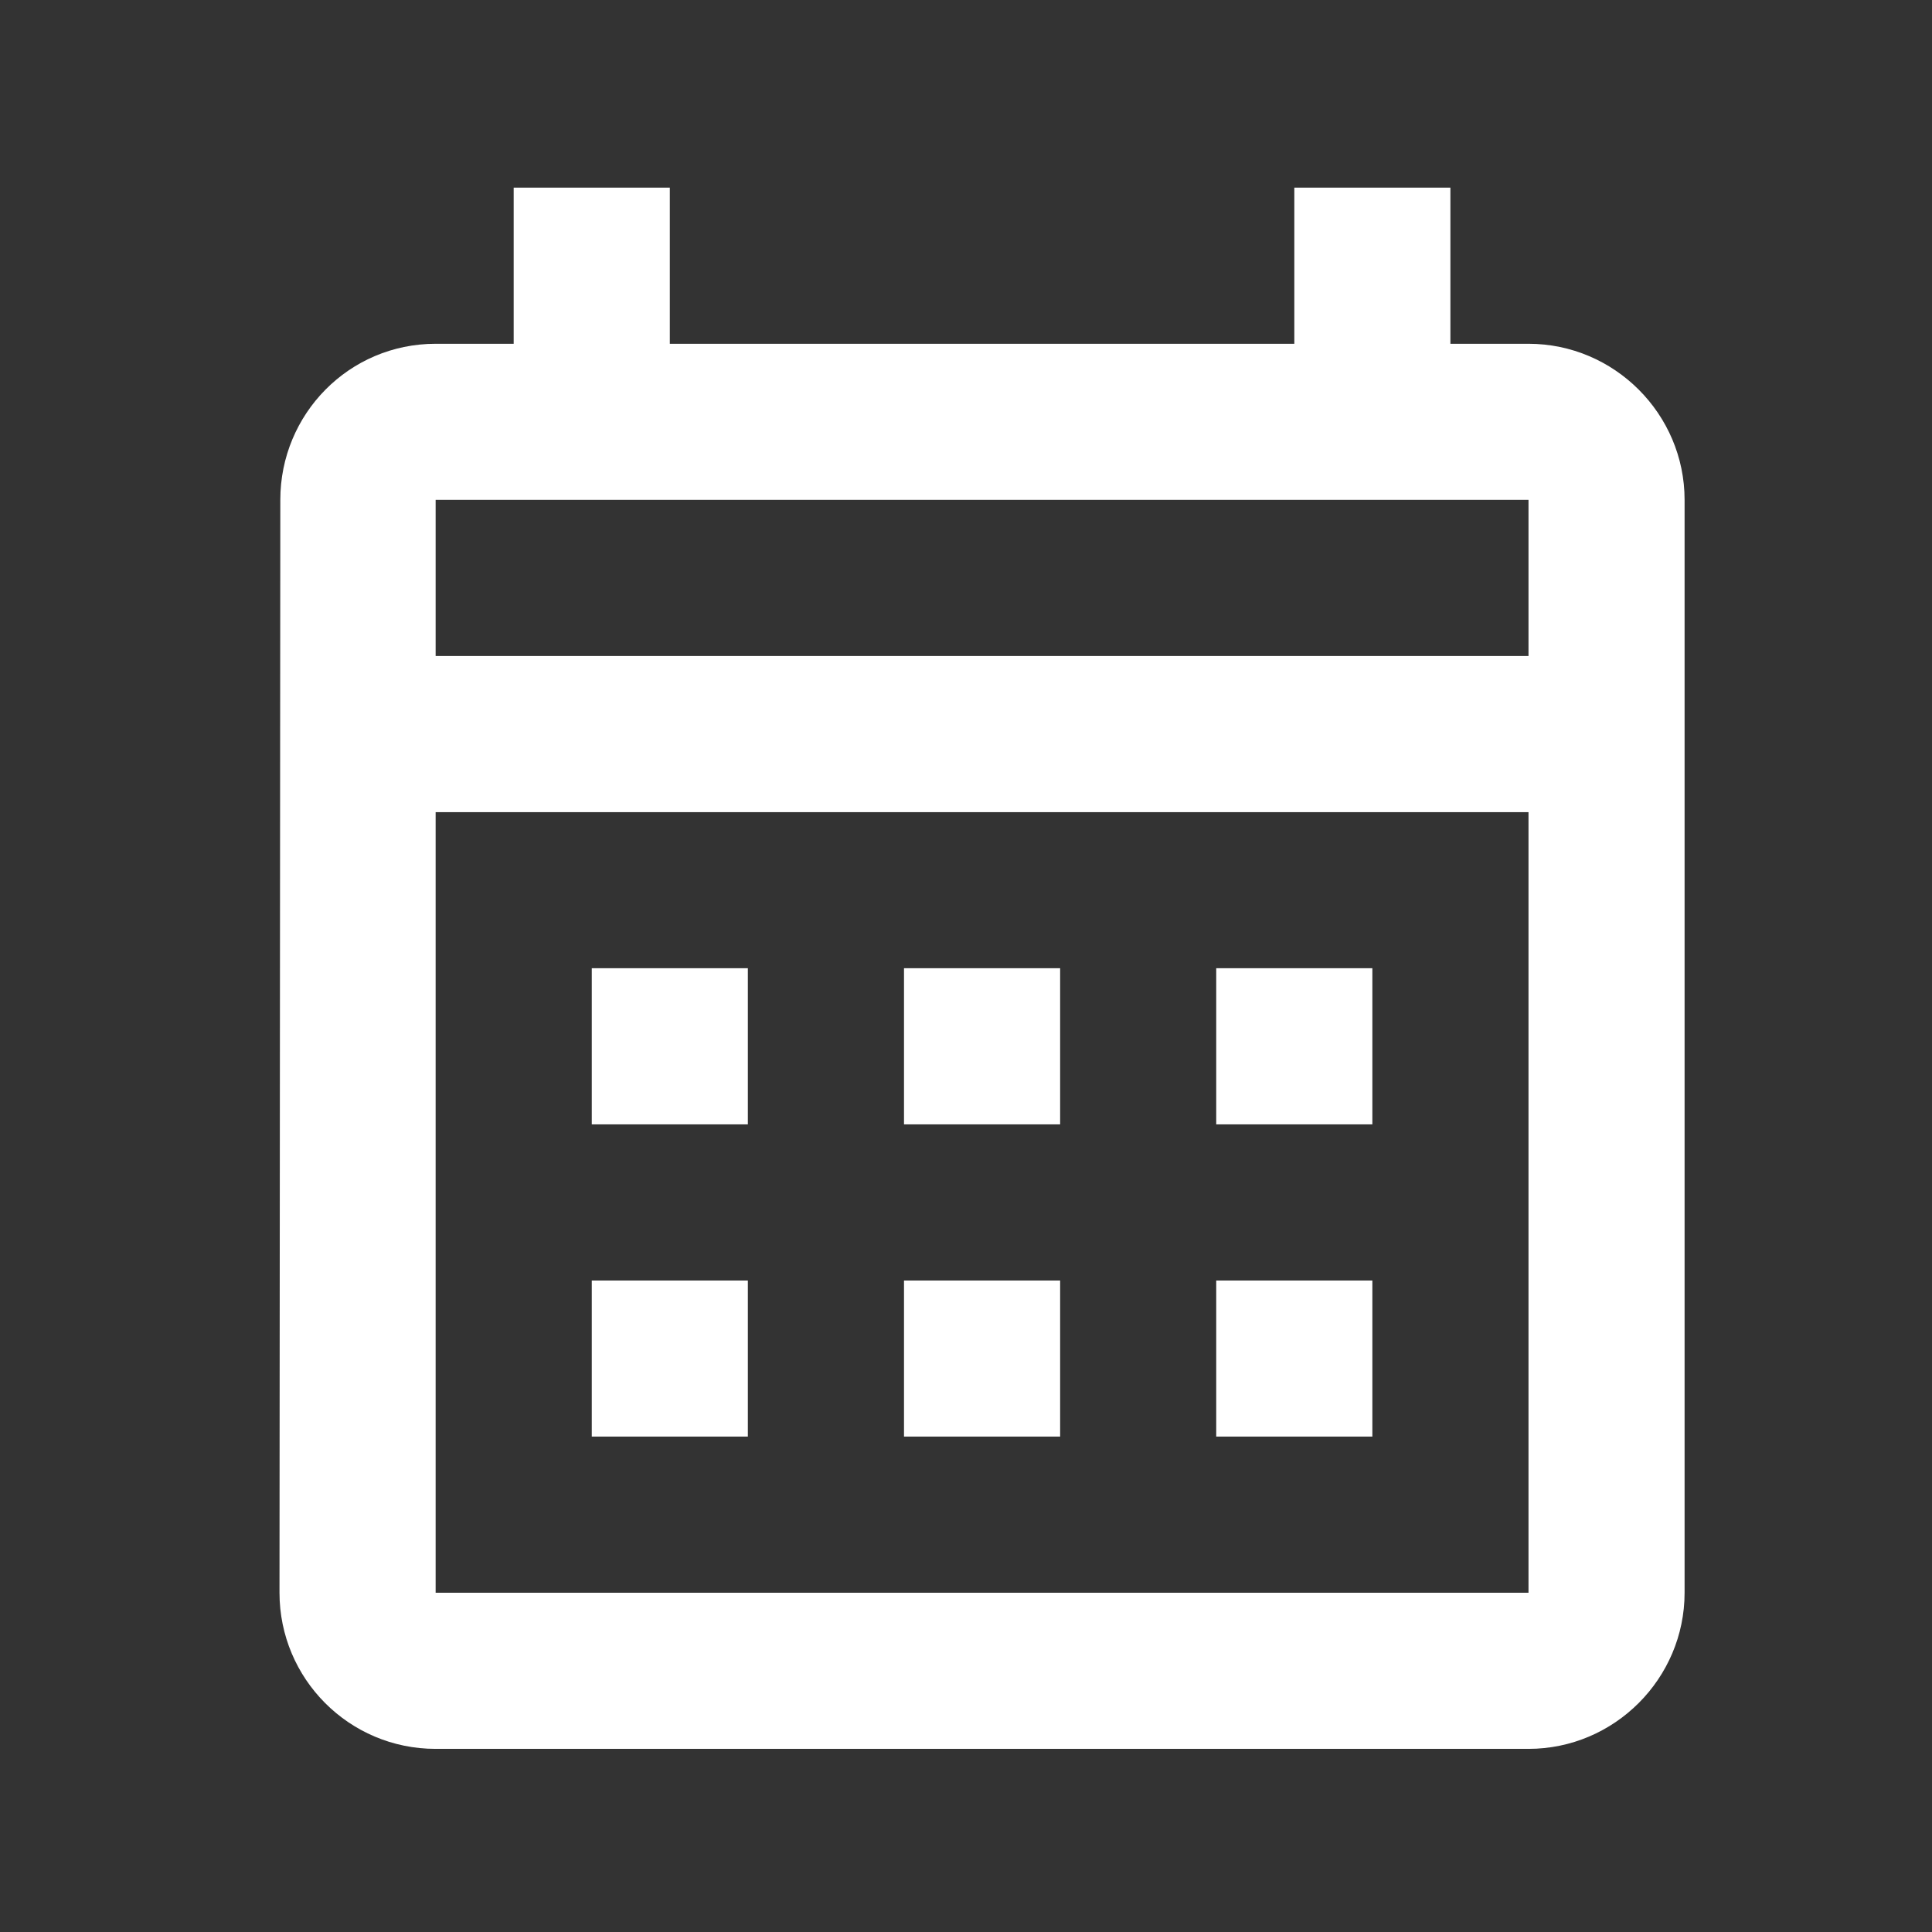 <svg width="33" height="33" viewBox="0 0 33 33" fill="none" xmlns="http://www.w3.org/2000/svg">
<rect x="0" y="0" width="33" height="33" fill="#333333" stroke="none"/>
<path d="M26.108 5.872H24.774V3.205H22.108V5.872H11.441V3.205H8.774V5.872H7.441C5.961 5.872 4.788 7.072 4.788 8.538L4.774 27.205C4.774 28.672 5.961 29.872 7.441 29.872H26.108C27.574 29.872 28.774 28.672 28.774 27.205V8.538C28.774 7.072 27.574 5.872 26.108 5.872ZM26.108 27.205H7.441V13.872H26.108V27.205ZM26.108 11.205H7.441V8.538H26.108V11.205ZM12.774 19.205H10.108V16.538H12.774V19.205ZM18.108 19.205H15.441V16.538H18.108V19.205ZM23.441 19.205H20.774V16.538H23.441V19.205ZM12.774 24.538H10.108V21.872H12.774V24.538ZM18.108 24.538H15.441V21.872H18.108V24.538ZM23.441 24.538H20.774V21.872H23.441V24.538Z" fill="white"/>
</svg>
